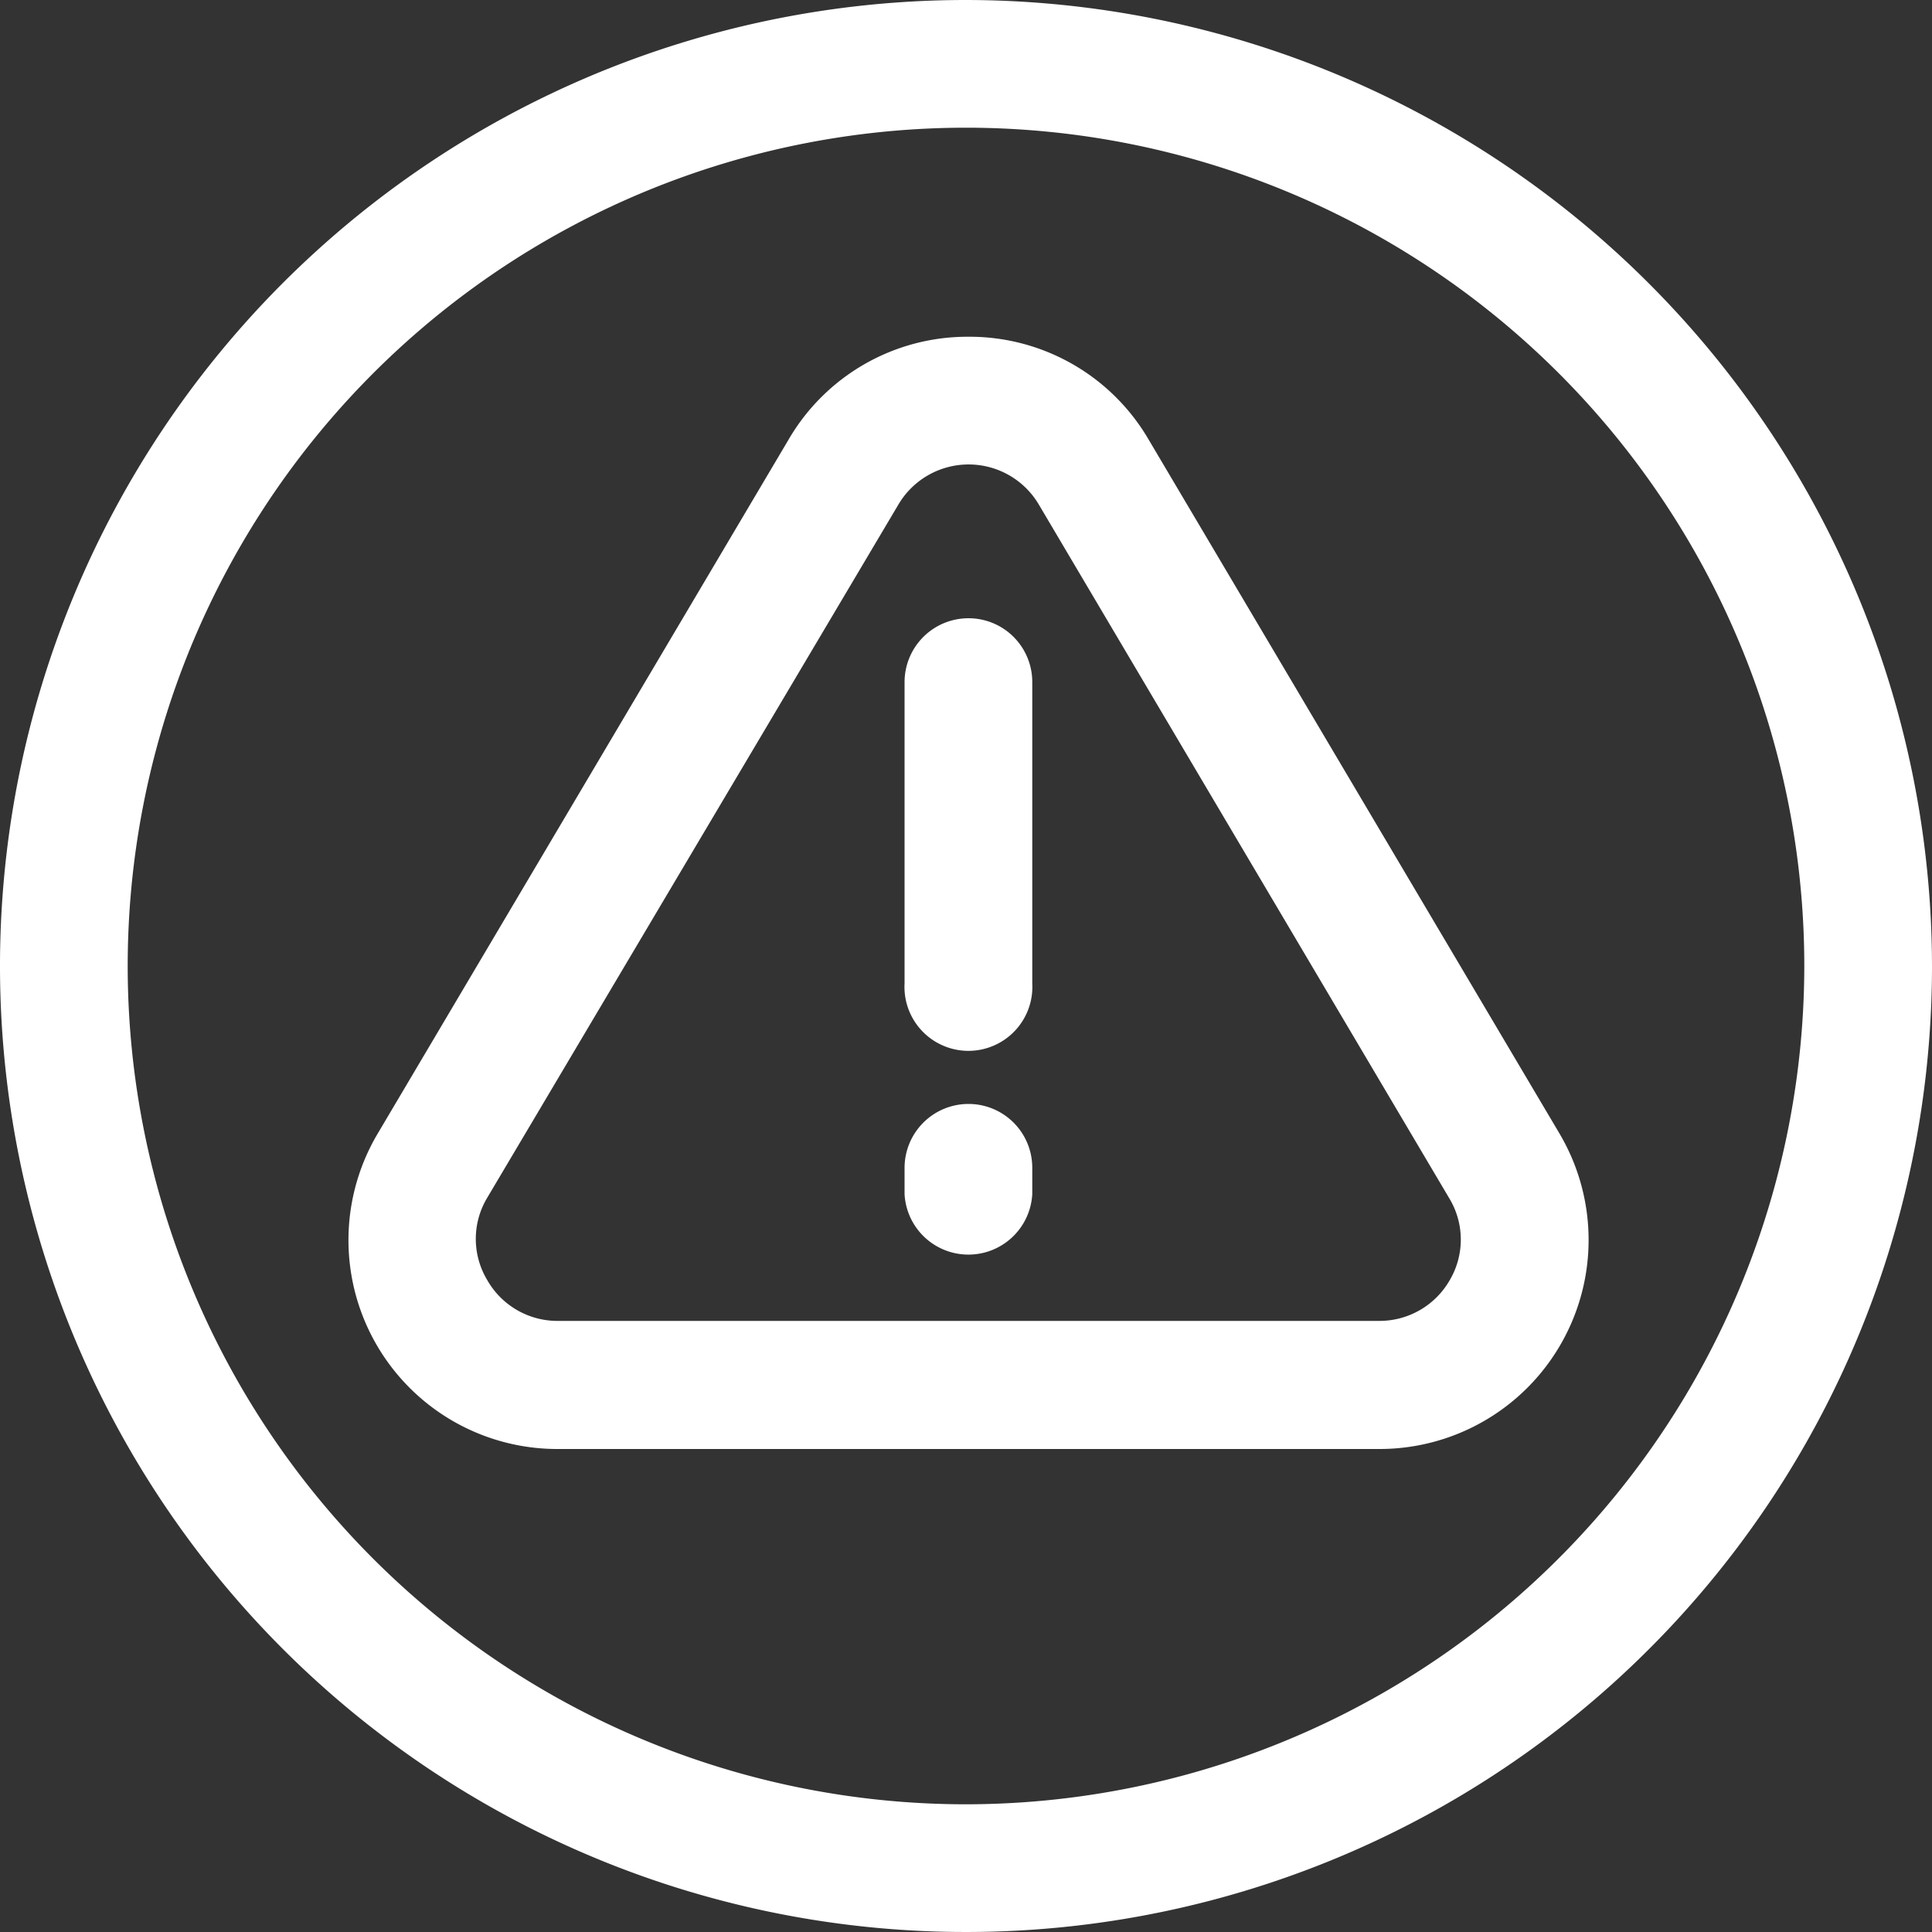 <svg id="Layer_1" data-name="Layer 1" xmlns="http://www.w3.org/2000/svg" viewBox="0 0 100 100"><rect x="0" y="0" width="100" height="100" fill="#333333" stroke="none"/><defs><style>.cls-1{fill:#fff;}</style></defs><path class="cls-1" d="M80.7,58.64,59.44,22.73a10.73,10.73,0,0,0-9.31-5.3h0a10.71,10.71,0,0,0-9.3,5.3L19.57,58.64A10.81,10.81,0,0,0,28.88,75H71.39A10.82,10.82,0,0,0,80.7,58.64Zm-5.65,7.6a4.19,4.19,0,0,1-3.66,2.13H28.88a4.18,4.18,0,0,1-3.67-2.13,4.13,4.13,0,0,1,0-4.23L46.51,26.1a4.22,4.22,0,0,1,7.25,0L75,62A4.13,4.13,0,0,1,75.05,66.24Z"/><path class="cls-1" d="M50.13,32a3.31,3.31,0,0,0-3.31,3.3V50.9a3.31,3.31,0,1,0,6.61,0V35.29A3.3,3.3,0,0,0,50.13,32Z"/><path class="cls-1" d="M50.13,57.14a3.31,3.31,0,0,0-3.31,3.31v1.36a3.31,3.31,0,0,0,6.61,0V60.45A3.3,3.3,0,0,0,50.13,57.14Z"/><path class="cls-1" d="M50,0a50,50,0,1,0,50,50A50.06,50.06,0,0,0,50,0Zm0,93.39A43.39,43.39,0,1,1,93.39,50,43.43,43.43,0,0,1,50,93.39Z"/></svg>